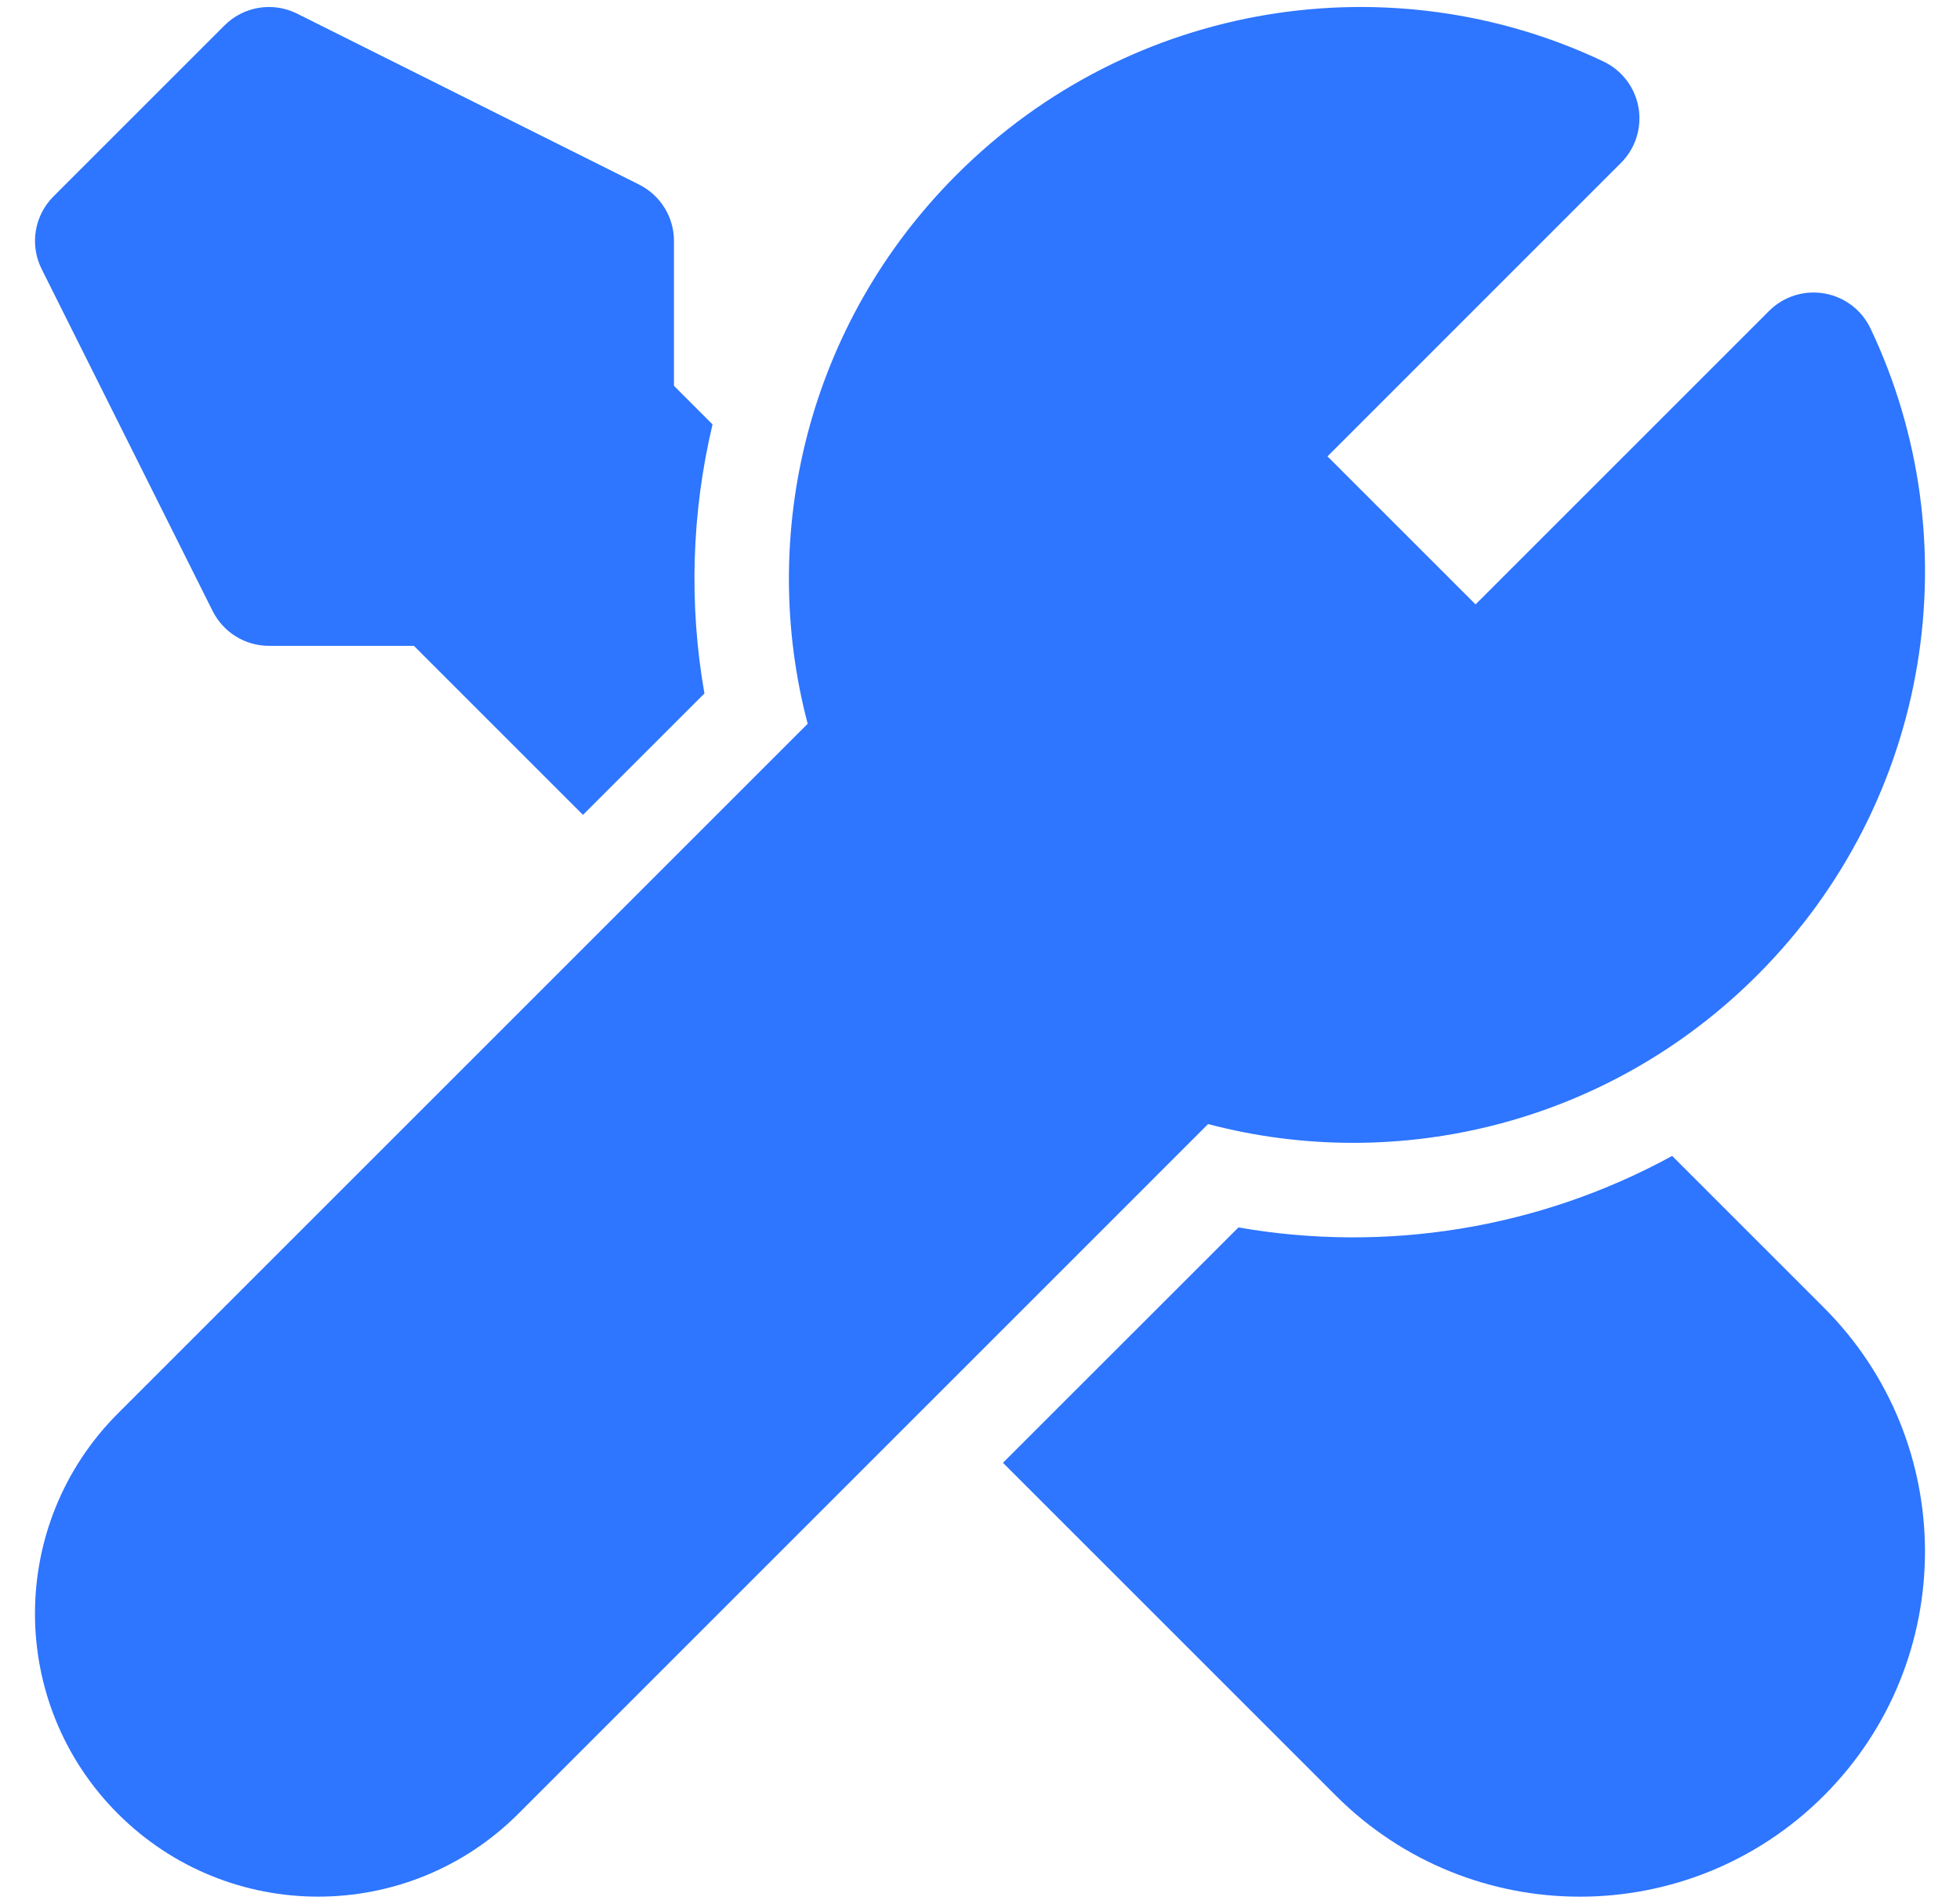 <svg width="35" height="34" viewBox="0 0 35 34" fill="none" xmlns="http://www.w3.org/2000/svg">
<path d="M12.035 6.891L12.724 7.58C12.349 9.157 12.3 10.795 12.579 12.385L10.41 14.554L7.391 11.535H4.803C4.377 11.535 3.988 11.294 3.797 10.913L0.744 4.806C0.527 4.373 0.612 3.85 0.955 3.508L4.008 0.455C4.35 0.112 4.873 0.027 5.306 0.244L11.413 3.297C11.794 3.488 12.035 3.877 12.035 4.303V6.891Z" fill="#2E75FF"/>
<path d="M22.115 21.922L17.91 26.126L23.854 32.07C26.261 34.477 30.163 34.477 32.57 32.07C34.976 29.663 34.976 25.761 32.57 23.355L29.86 20.645C27.47 21.953 24.727 22.38 22.115 21.922Z" fill="#2E75FF"/>
<path d="M17.083 3.12C20.214 -0.011 24.867 -0.691 28.633 1.098C28.963 1.255 29.197 1.562 29.259 1.922C29.321 2.283 29.205 2.651 28.946 2.909L23.705 8.151L26.349 10.795L31.59 5.554C31.849 5.295 32.217 5.178 32.577 5.241C32.938 5.303 33.245 5.536 33.402 5.867C35.191 9.633 34.511 14.286 31.38 17.417C28.718 20.079 24.954 20.969 21.573 20.076L9.256 32.394C7.281 34.368 4.08 34.368 2.106 32.394C0.131 30.42 0.131 27.219 2.106 25.244L14.423 12.927C13.531 9.545 14.42 5.782 17.083 3.12Z" fill="#2E75FF"/>
</svg>
